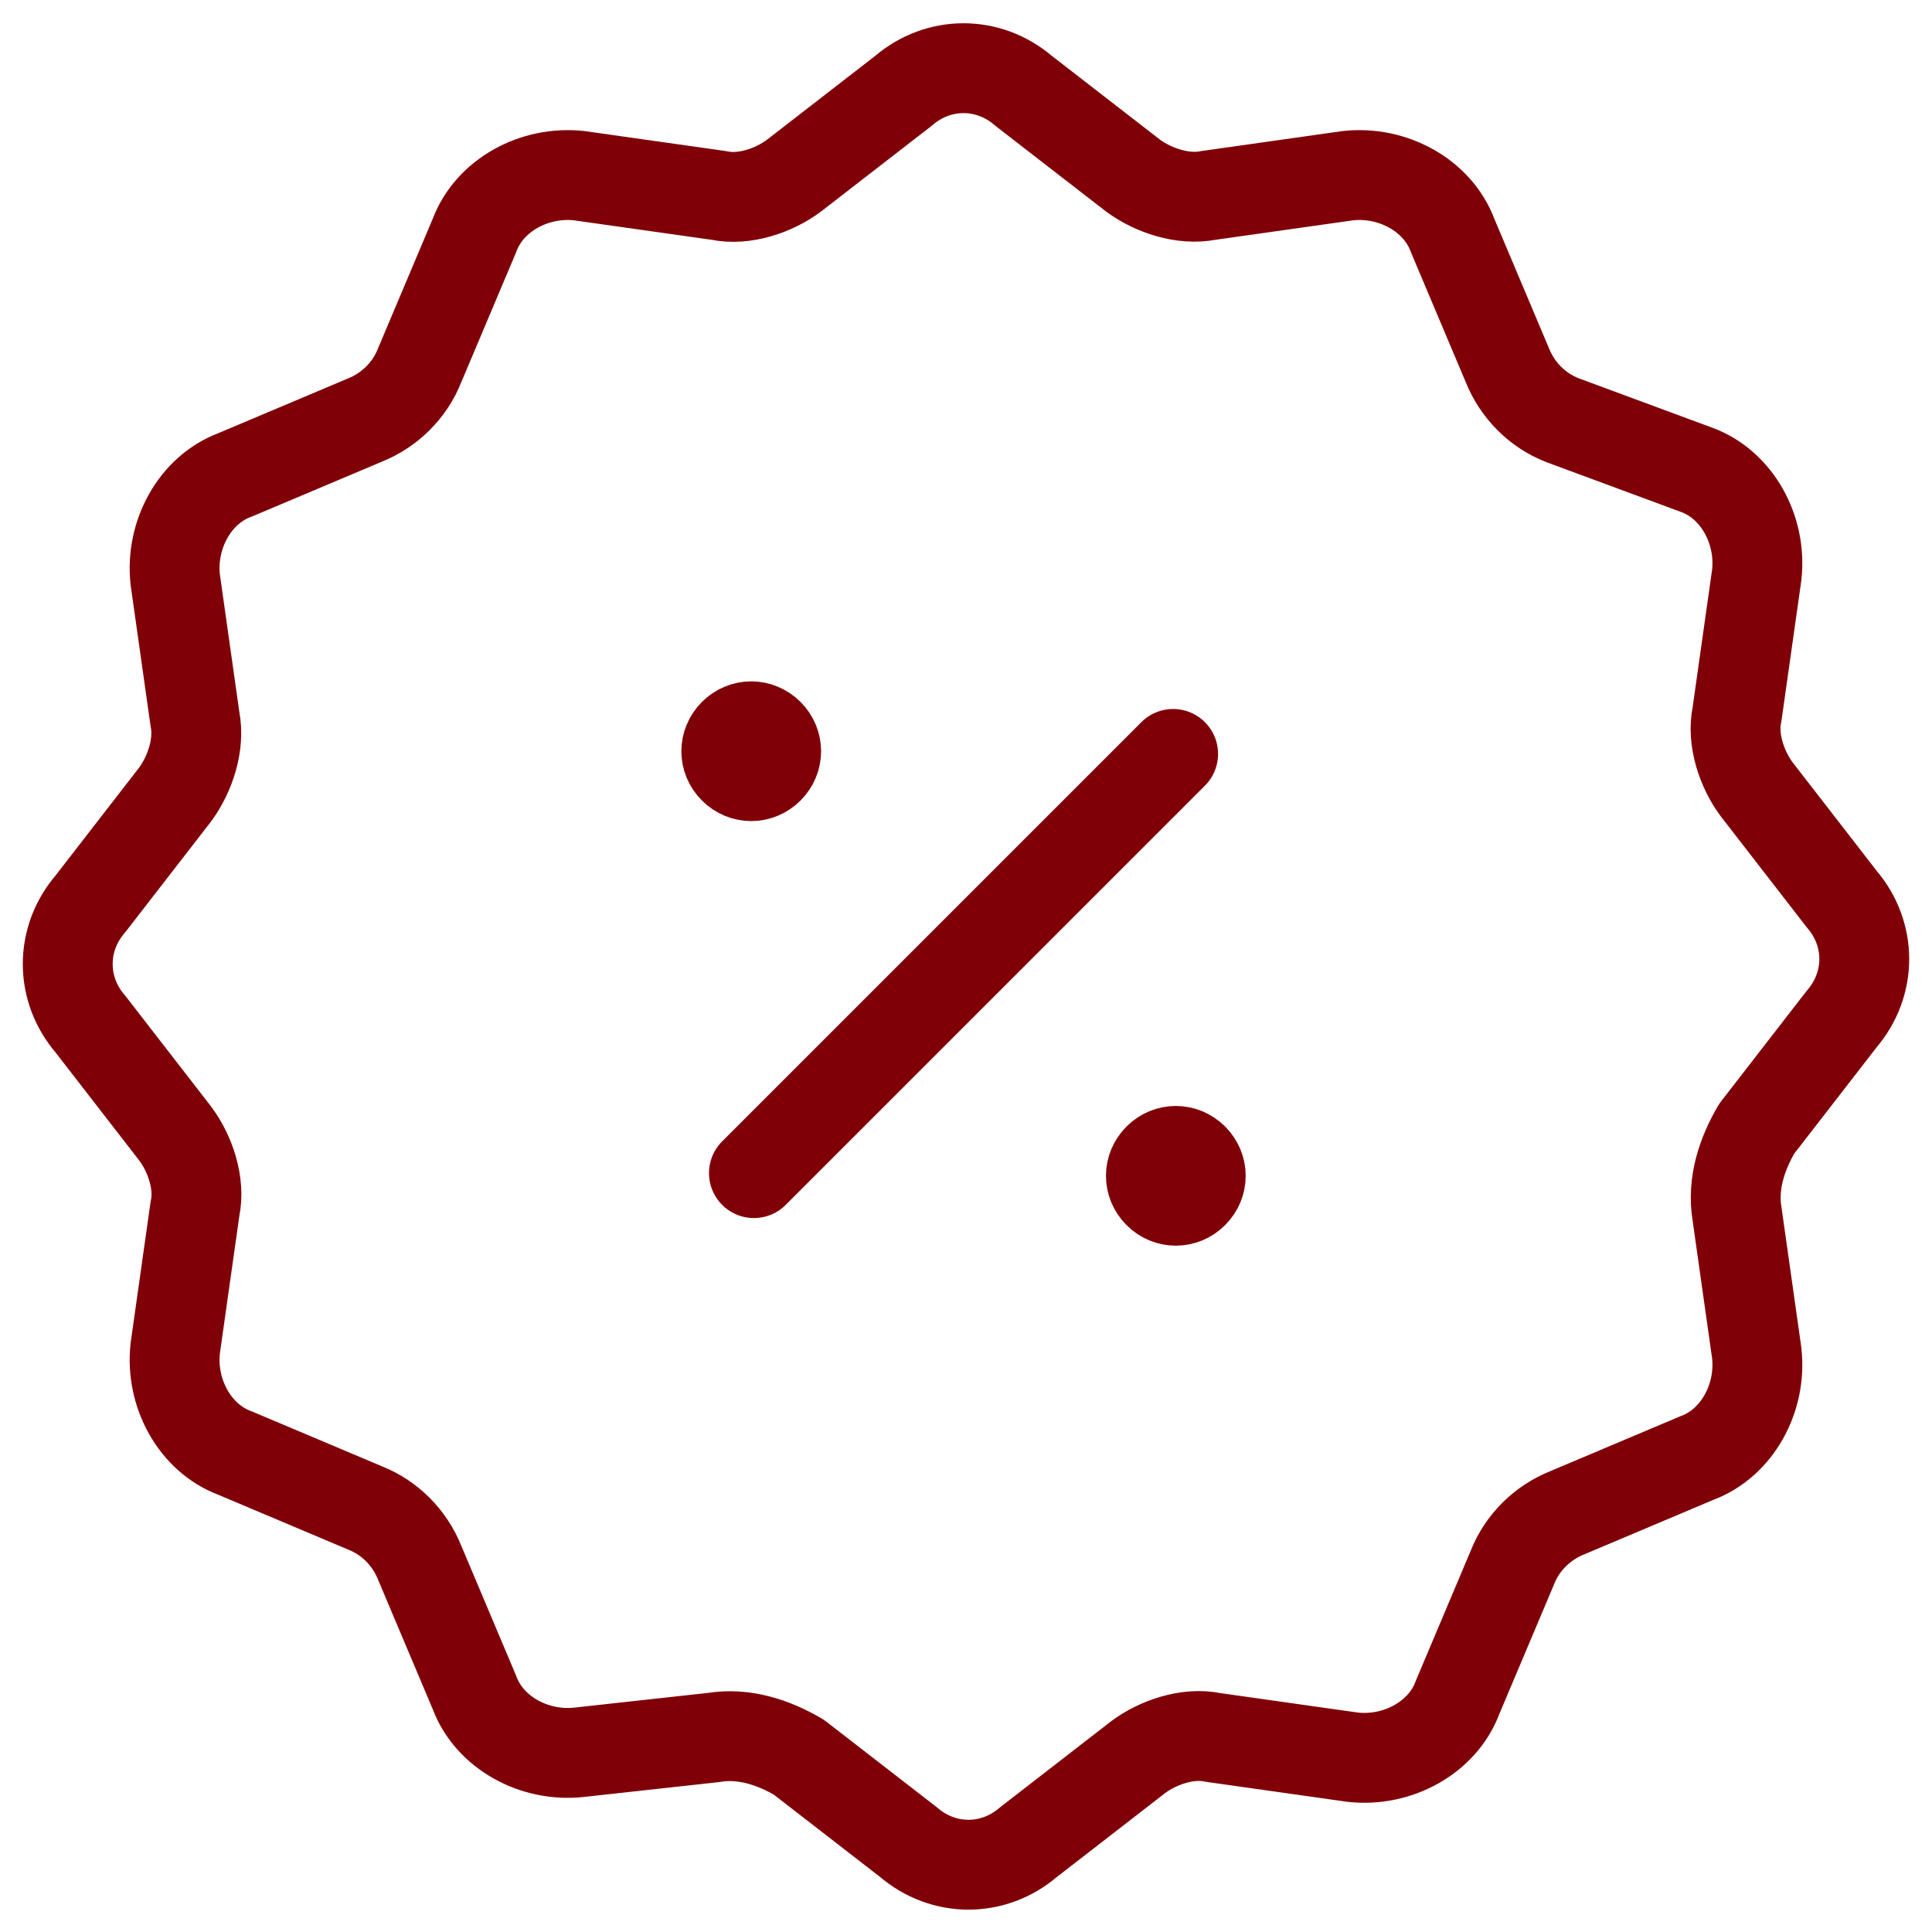 <?xml version="1.0" encoding="UTF-8"?><svg id="Ebene_2" xmlns="http://www.w3.org/2000/svg" viewBox="0 0 43 43"><defs><style>.cls-1{fill:none;stroke:#800008;stroke-linecap:round;stroke-linejoin:round;stroke-width:2px;}</style></defs><path class="cls-1" d="m16.78,26.11l9.33-9.33"/><path class="cls-1" d="m26.56,25.78c.22.22.22.56,0,.78s-.56.22-.78,0-.22-.56,0-.78c.22-.22.56-.22.78,0"/><path class="cls-1" d="m17.11,16.33c.22.22.22.56,0,.78s-.56.22-.78,0-.22-.56,0-.78c.22-.22.56-.22.78,0"/><path class="cls-1" d="m15.89,38.67c.67-.11,1.33.11,1.89.44l2.44,1.89c.78.67,1.89.67,2.67,0l2.44-1.89c.44-.33,1.11-.56,1.67-.44l3.11.44c1,.11,2-.44,2.33-1.33l1.22-2.89c.22-.56.67-1,1.22-1.22l2.89-1.22c.89-.33,1.44-1.33,1.33-2.33l-.44-3.11c-.11-.67.11-1.33.44-1.89l1.89-2.44c.67-.78.67-1.89,0-2.67l-1.89-2.44c-.33-.44-.56-1.11-.44-1.67l.44-3.11c.11-1-.44-2-1.33-2.33l-3-1.11c-.56-.22-1-.67-1.22-1.22l-1.22-2.89c-.33-.89-1.33-1.44-2.33-1.33l-3.11.44c-.56.11-1.22-.11-1.67-.44l-2.44-1.89c-.78-.67-1.89-.67-2.67,0l-2.44,1.89c-.44.33-1.11.56-1.67.44l-3.11-.44c-1-.11-2,.44-2.33,1.33l-1.22,2.89c-.22.56-.67,1-1.22,1.22l-2.89,1.22c-.89.33-1.44,1.33-1.33,2.33l.44,3.11c.11.56-.11,1.22-.44,1.67l-1.89,2.44c-.67.78-.67,1.89,0,2.67l1.89,2.44c.33.44.56,1.11.44,1.67l-.44,3.11c-.11,1,.44,2,1.33,2.33l2.89,1.22c.56.22,1,.67,1.22,1.22l1.22,2.89c.33.89,1.33,1.44,2.33,1.33l3-.33"/></svg>